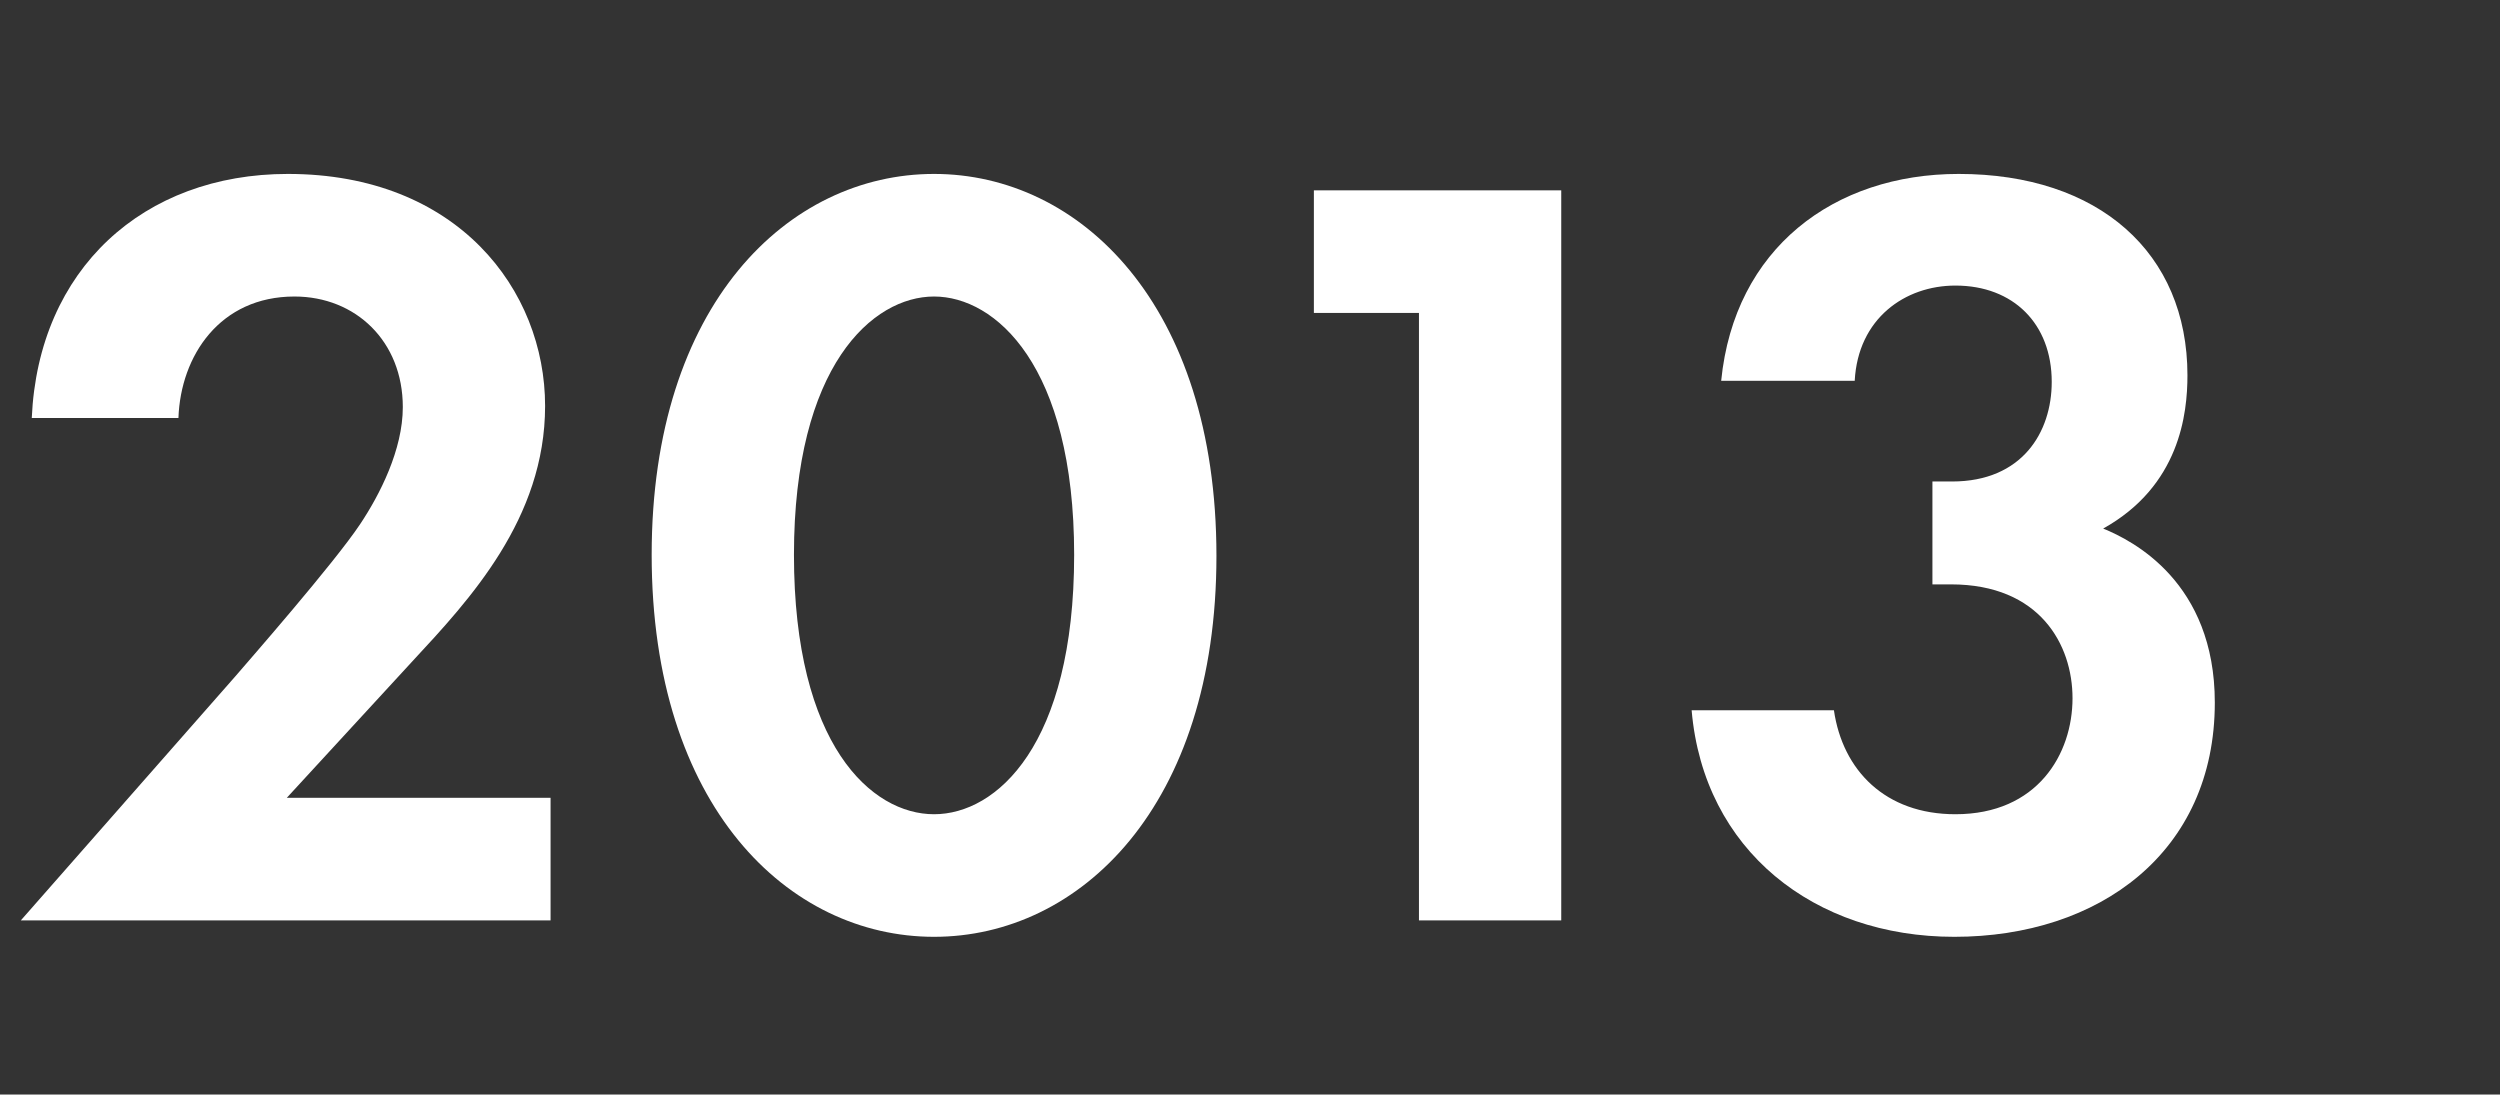 <svg width="201" height="88" viewBox="0 0 201 88" fill="none" xmlns="http://www.w3.org/2000/svg">
<rect x="0" y="0" width="201" height="88" fill="#333333" stroke="none"/>
<path d="M1.674 74H44.266V64.144H23.058L33.178 53.144C37.754 48.216 43.826 41.704 43.826 32.64C43.826 23.312 36.786 13.984 23.146 13.984C11.53 13.984 3.082 21.64 2.554 33.608H14.346C14.522 28.592 17.69 23.84 23.674 23.84C28.602 23.84 32.386 27.448 32.386 32.728C32.386 36.16 30.538 39.768 28.954 42.144C26.842 45.312 19.978 53.144 18.922 54.376L1.674 74Z" fill="white"/>
<path d="M75.097 75.32C86.802 75.32 97.802 64.848 97.802 44.696C97.802 24.456 86.802 13.984 75.097 13.984C63.393 13.984 52.394 24.456 52.394 44.608C52.394 64.848 63.393 75.32 75.097 75.32ZM75.097 23.84C80.025 23.84 86.362 29.384 86.362 44.608C86.362 59.92 80.114 65.464 75.097 65.464C70.082 65.464 63.834 59.92 63.834 44.608C63.834 29.384 70.169 23.84 75.097 23.84Z" fill="white"/>
<path d="M114.084 74H125.524V15.304H105.636V25.16H114.084V74Z" fill="white"/>
<path d="M149.119 30.616C149.383 25.6 153.167 22.96 157.215 22.96C161.879 22.96 164.959 26.04 164.959 30.704C164.959 34.752 162.583 38.712 156.951 38.712H155.367V46.984H156.863C163.991 46.984 166.631 51.824 166.631 56.136C166.631 60.624 163.815 65.464 157.215 65.464C151.583 65.464 148.151 61.944 147.447 57.104H136.007C136.975 68.368 145.863 75.32 157.127 75.32C168.743 75.32 178.071 68.544 178.071 56.488C178.071 46.808 171.471 43.464 169.095 42.496C175.255 39.064 175.871 33.256 175.871 30.176C175.871 20.32 168.743 13.984 157.479 13.984C147.447 13.984 139.439 19.968 138.383 30.616H149.119Z" fill="white"/>
</svg>
